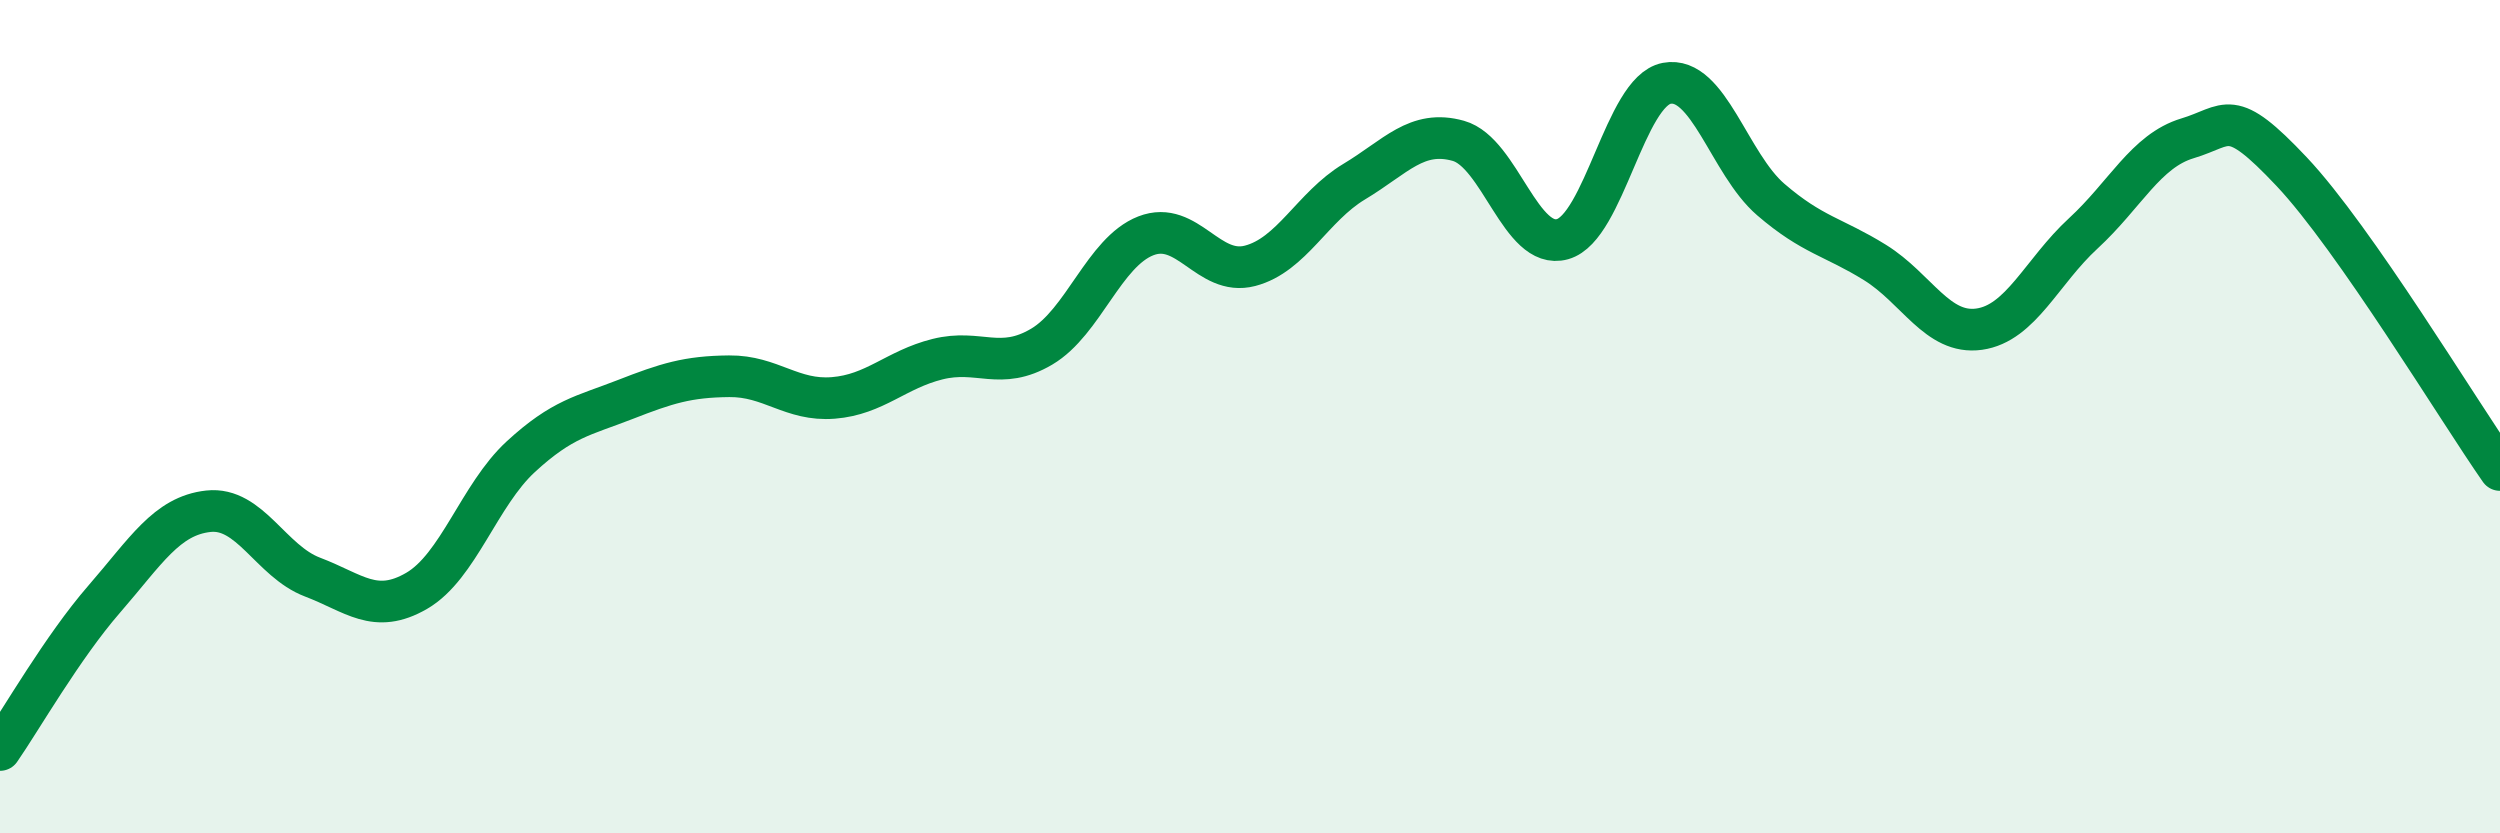 
    <svg width="60" height="20" viewBox="0 0 60 20" xmlns="http://www.w3.org/2000/svg">
      <path
        d="M 0,18 C 0.5,17.28 1.5,15.53 2.5,14.38 C 3.5,13.23 4,12.38 5,12.27 C 6,12.16 6.5,13.47 7.5,13.85 C 8.5,14.23 9,14.76 10,14.18 C 11,13.6 11.5,11.88 12.5,10.96 C 13.5,10.04 14,9.98 15,9.59 C 16,9.2 16.5,9.04 17.5,9.03 C 18.5,9.02 19,9.63 20,9.55 C 21,9.47 21.5,8.87 22.5,8.62 C 23.5,8.37 24,8.91 25,8.32 C 26,7.73 26.5,6.05 27.5,5.66 C 28.5,5.27 29,6.64 30,6.38 C 31,6.12 31.5,4.96 32.5,4.36 C 33.5,3.76 34,3.1 35,3.38 C 36,3.66 36.5,6.02 37.5,5.74 C 38.5,5.46 39,2.19 40,2 C 41,1.81 41.5,3.93 42.5,4.79 C 43.5,5.65 44,5.68 45,6.3 C 46,6.92 46.5,8.04 47.5,7.9 C 48.5,7.76 49,6.52 50,5.6 C 51,4.68 51.5,3.62 52.5,3.32 C 53.5,3.02 53.5,2.53 55,4.12 C 56.5,5.71 59,9.85 60,11.28L60 20L0 20Z"
        fill="#008740"
        opacity="0.1"
        stroke-linecap="round"
        stroke-linejoin="round"
      />
      <path
        d="M 0,18 C 0.5,17.28 1.5,15.53 2.5,14.38 C 3.5,13.23 4,12.38 5,12.27 C 6,12.16 6.5,13.47 7.5,13.85 C 8.5,14.23 9,14.76 10,14.18 C 11,13.6 11.5,11.88 12.5,10.96 C 13.5,10.04 14,9.98 15,9.59 C 16,9.2 16.5,9.04 17.5,9.03 C 18.5,9.02 19,9.63 20,9.55 C 21,9.47 21.5,8.87 22.5,8.62 C 23.5,8.37 24,8.91 25,8.32 C 26,7.73 26.5,6.05 27.5,5.66 C 28.5,5.27 29,6.64 30,6.38 C 31,6.12 31.5,4.96 32.5,4.36 C 33.5,3.76 34,3.1 35,3.38 C 36,3.66 36.5,6.02 37.5,5.74 C 38.5,5.46 39,2.19 40,2 C 41,1.81 41.5,3.93 42.5,4.79 C 43.5,5.65 44,5.68 45,6.3 C 46,6.92 46.5,8.04 47.5,7.9 C 48.5,7.76 49,6.52 50,5.6 C 51,4.68 51.5,3.62 52.5,3.32 C 53.5,3.02 53.5,2.53 55,4.12 C 56.5,5.71 59,9.85 60,11.28"
        stroke="#008740"
        stroke-width="1"
        fill="none"
        stroke-linecap="round"
        stroke-linejoin="round"
      />
    </svg>
  
